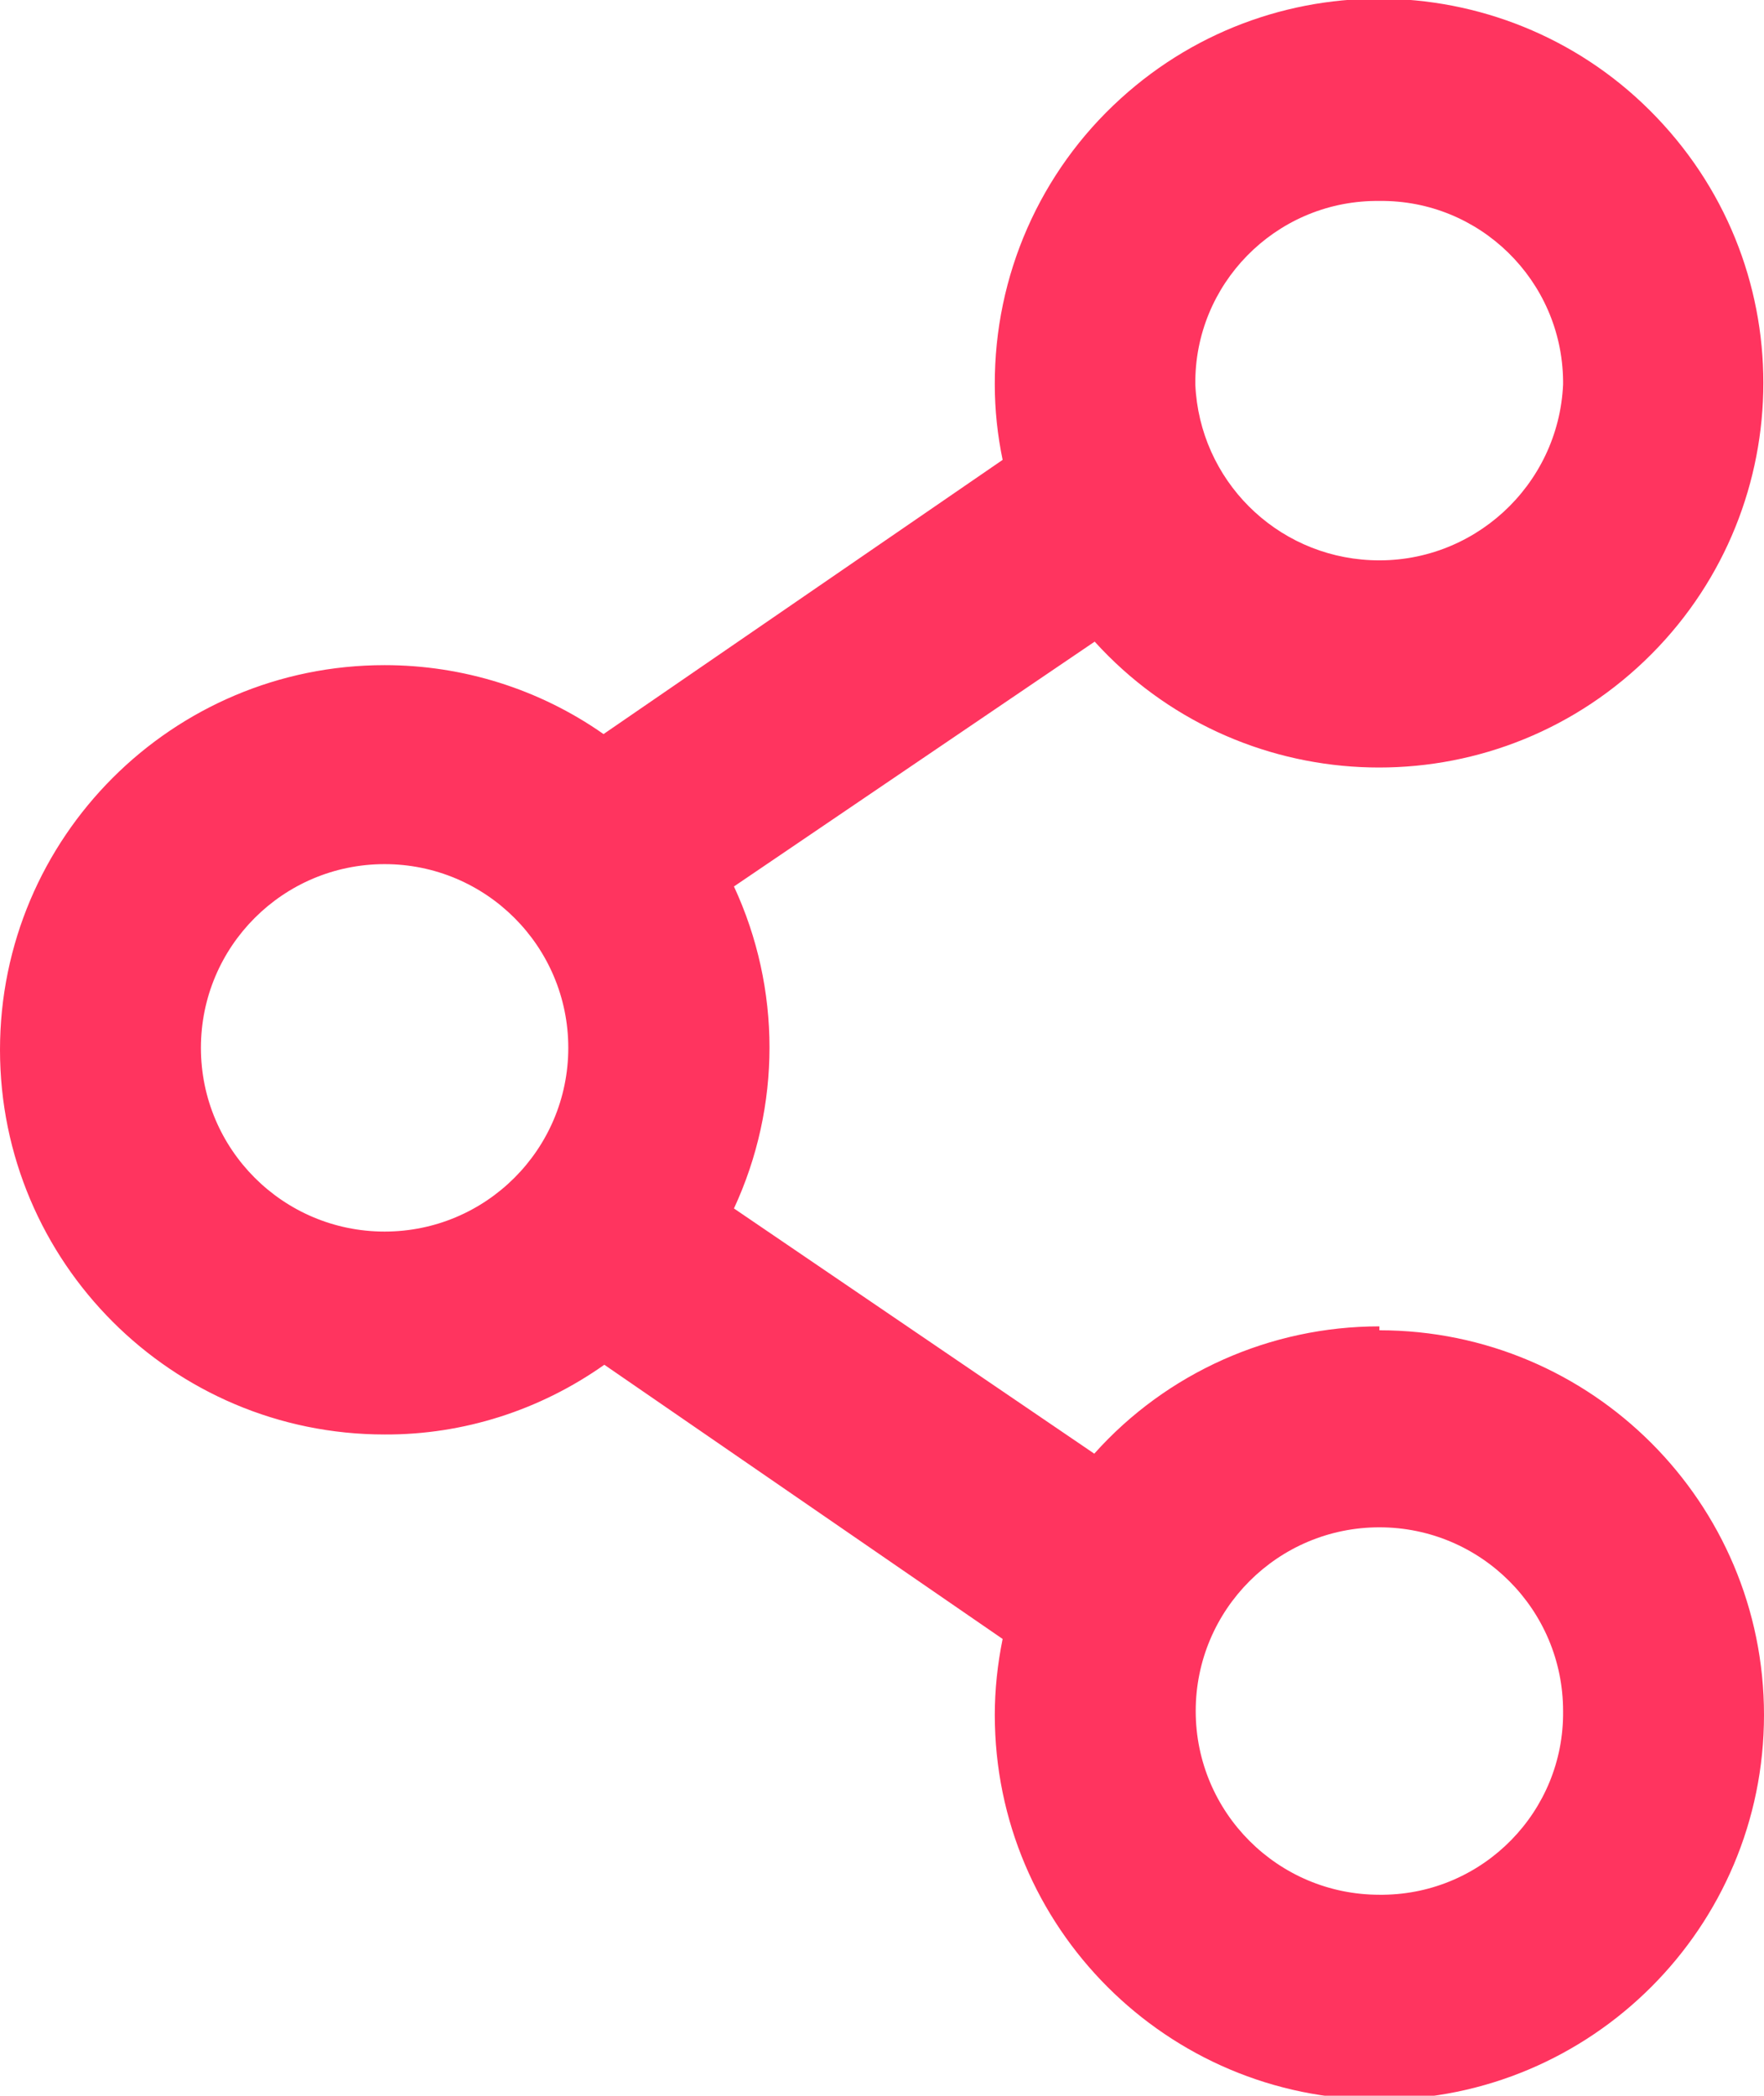 <?xml version="1.0" encoding="utf-8"?>
<!-- Generator: Adobe Illustrator 24.2.0, SVG Export Plug-In . SVG Version: 6.00 Build 0)  -->
<svg version="1.1" id="Layer_1" xmlns="http://www.w3.org/2000/svg" xmlns:xlink="http://www.w3.org/1999/xlink" x="0px" y="0px"
	 viewBox="0 0 45.04 53.5" style="enable-background:new 0 0 45.04 53.5;" xml:space="preserve">
<style type="text/css">
	.st0{fill:#ff345f;}
</style>
<g id="레이어_2">
	<g id="아이콘">
		<path class="st0" d="M35.22,33.86c-2.78,0-5.43,1.18-7.28,3.25l-9.2-6.26c1.21-2.61,1.21-5.61,0-8.22l9.21-6.25
			c3.64,4.01,9.85,4.31,13.86,0.66s4.31-9.85,0.66-13.86c-3.64-4.01-9.85-4.31-13.86-0.66c-2.06,1.87-3.22,4.52-3.21,7.3
			c0,0.65,0.07,1.29,0.2,1.92l-10.19,7c-1.64-1.15-3.59-1.76-5.59-1.76C4.4,16.98,0,21.38,0,26.8c0,5.42,4.4,9.82,9.82,9.82
			c2.01,0.01,3.97-0.62,5.61-1.78l10.17,7c-0.13,0.64-0.2,1.29-0.2,1.94c0,5.42,4.4,9.82,9.82,9.82s9.82-4.4,9.82-9.82
			s-4.4-9.82-9.82-9.82V33.86z M35.22,5.13c2.56-0.03,4.66,2.03,4.69,4.59c0,0.03,0,0.07,0,0.1c-0.12,2.59-2.32,4.6-4.91,4.48
			c-2.43-0.11-4.37-2.05-4.48-4.48c-0.03-2.56,2.03-4.66,4.59-4.69C35.15,5.13,35.18,5.13,35.22,5.13z M9.82,31.44
			c-2.59,0-4.69-2.1-4.69-4.69s2.1-4.69,4.69-4.69c0,0,0,0,0,0c2.59,0,4.69,2.1,4.69,4.69S12.41,31.44,9.82,31.44z M35.22,48.37
			c-2.59,0-4.69-2.1-4.69-4.69c0-2.59,2.1-4.69,4.69-4.69c2.59,0,4.69,2.1,4.69,4.69v0c0.03,2.56-2.03,4.66-4.59,4.69
			C35.29,48.37,35.25,48.37,35.22,48.37z"/>
	</g>
</g>
</svg>
